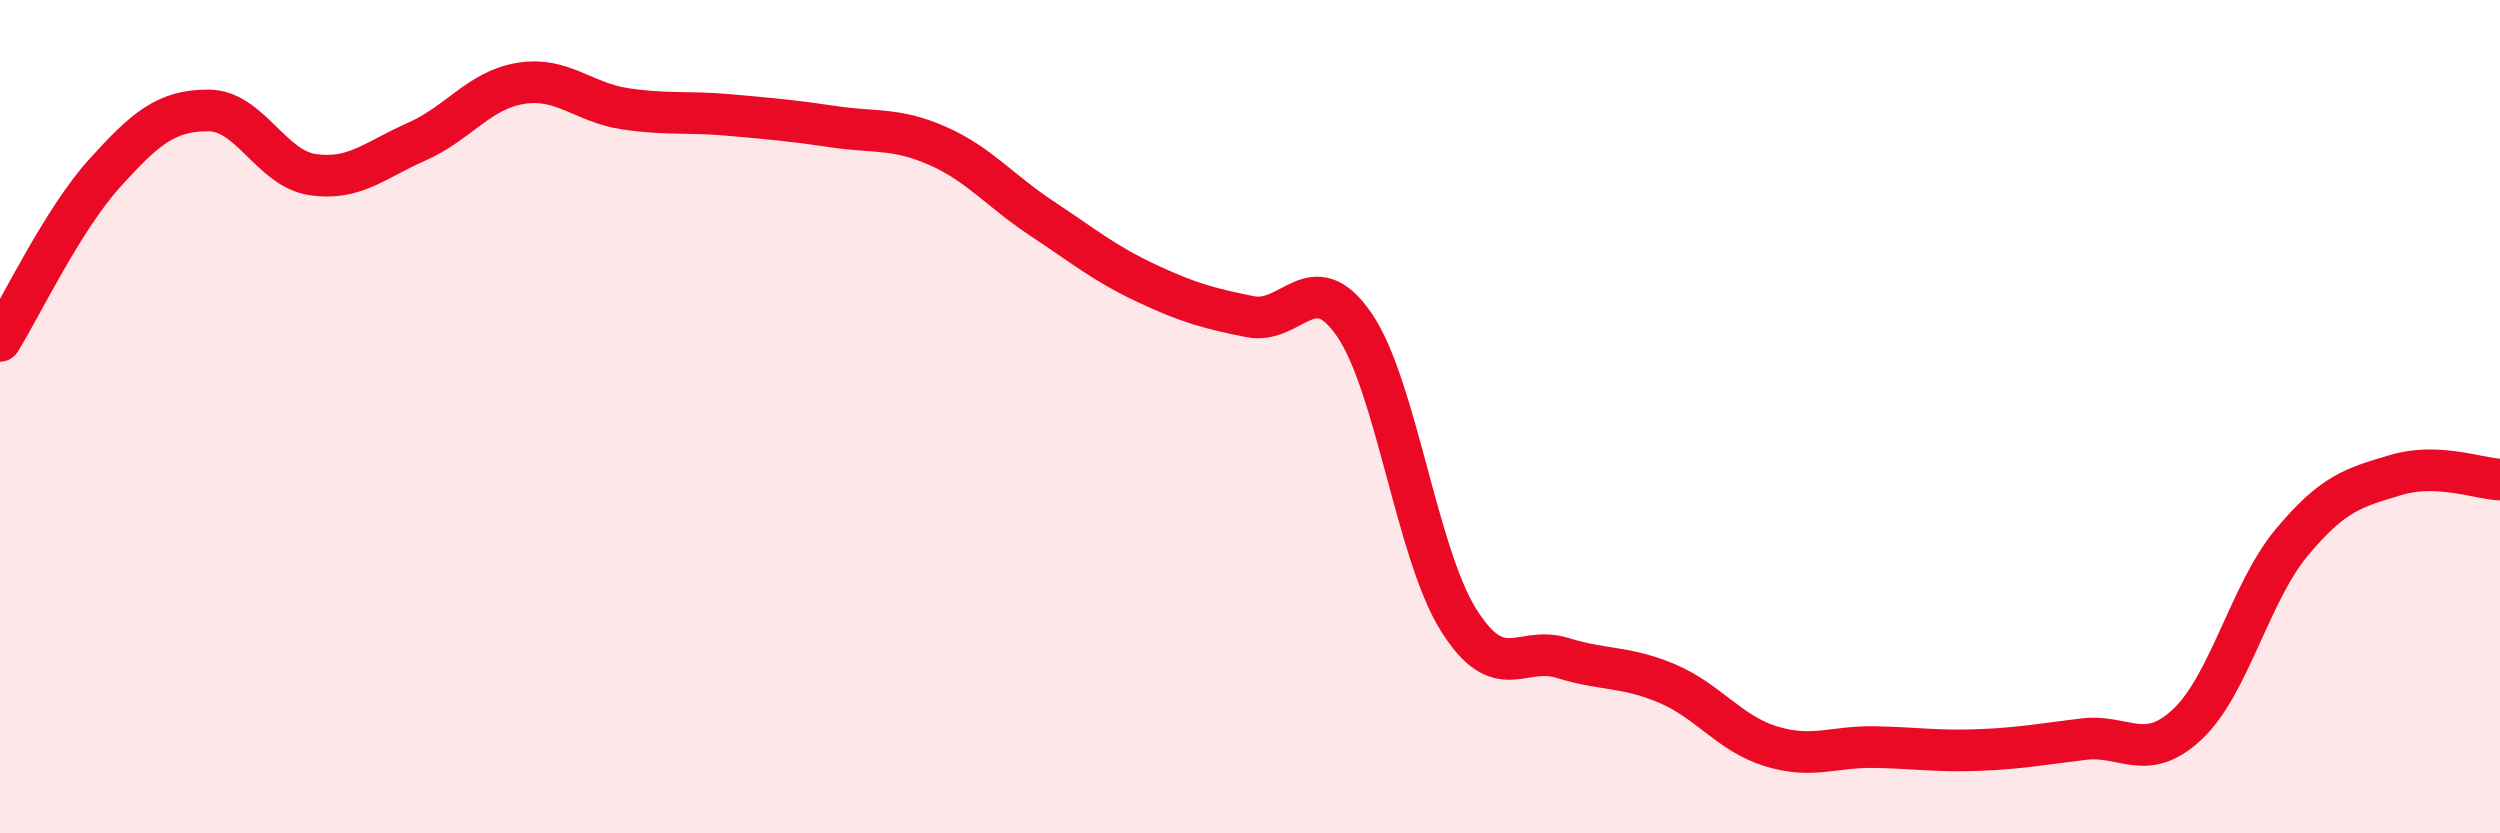 
    <svg width="60" height="20" viewBox="0 0 60 20" xmlns="http://www.w3.org/2000/svg">
      <path
        d="M 0,8.18 C 0.5,7.38 1.5,5.28 2.5,4.17 C 3.5,3.06 4,2.65 5,2.65 C 6,2.65 6.5,4.04 7.5,4.19 C 8.5,4.34 9,3.84 10,3.4 C 11,2.96 11.5,2.16 12.5,2 C 13.5,1.84 14,2.46 15,2.61 C 16,2.76 16.5,2.67 17.5,2.76 C 18.5,2.85 19,2.89 20,3.04 C 21,3.19 21.5,3.06 22.5,3.5 C 23.5,3.94 24,4.58 25,5.24 C 26,5.9 26.5,6.32 27.5,6.79 C 28.5,7.26 29,7.4 30,7.6 C 31,7.8 31.5,6.34 32.5,7.79 C 33.5,9.24 34,13.27 35,14.87 C 36,16.47 36.5,15.48 37.5,15.79 C 38.5,16.1 39,15.98 40,16.4 C 41,16.82 41.5,17.6 42.5,17.91 C 43.5,18.22 44,17.91 45,17.93 C 46,17.95 46.5,18.04 47.5,18 C 48.5,17.96 49,17.86 50,17.74 C 51,17.62 51.5,18.32 52.5,17.38 C 53.5,16.44 54,14.22 55,13.02 C 56,11.82 56.5,11.7 57.5,11.4 C 58.5,11.1 59.5,11.49 60,11.51L60 20L0 20Z"
        fill="#EB0A25"
        opacity="0.1"
        stroke-linecap="round"
        stroke-linejoin="round"
      />
      <path
        d="M 0,8.18 C 0.5,7.38 1.5,5.28 2.5,4.17 C 3.5,3.06 4,2.65 5,2.65 C 6,2.65 6.5,4.04 7.5,4.19 C 8.5,4.34 9,3.84 10,3.4 C 11,2.96 11.5,2.16 12.5,2 C 13.5,1.84 14,2.46 15,2.61 C 16,2.76 16.5,2.67 17.5,2.76 C 18.5,2.85 19,2.89 20,3.04 C 21,3.19 21.5,3.06 22.5,3.5 C 23.5,3.94 24,4.58 25,5.24 C 26,5.9 26.5,6.32 27.5,6.79 C 28.5,7.26 29,7.4 30,7.6 C 31,7.8 31.5,6.34 32.5,7.79 C 33.5,9.24 34,13.27 35,14.87 C 36,16.47 36.5,15.48 37.5,15.79 C 38.5,16.1 39,15.98 40,16.4 C 41,16.82 41.5,17.6 42.5,17.91 C 43.5,18.22 44,17.91 45,17.93 C 46,17.95 46.5,18.04 47.5,18 C 48.5,17.96 49,17.86 50,17.74 C 51,17.62 51.5,18.32 52.5,17.38 C 53.5,16.44 54,14.22 55,13.02 C 56,11.82 56.5,11.7 57.5,11.4 C 58.5,11.1 59.5,11.49 60,11.51"
        stroke="#EB0A25"
        stroke-width="1"
        fill="none"
        stroke-linecap="round"
        stroke-linejoin="round"
      />
    </svg>
  
